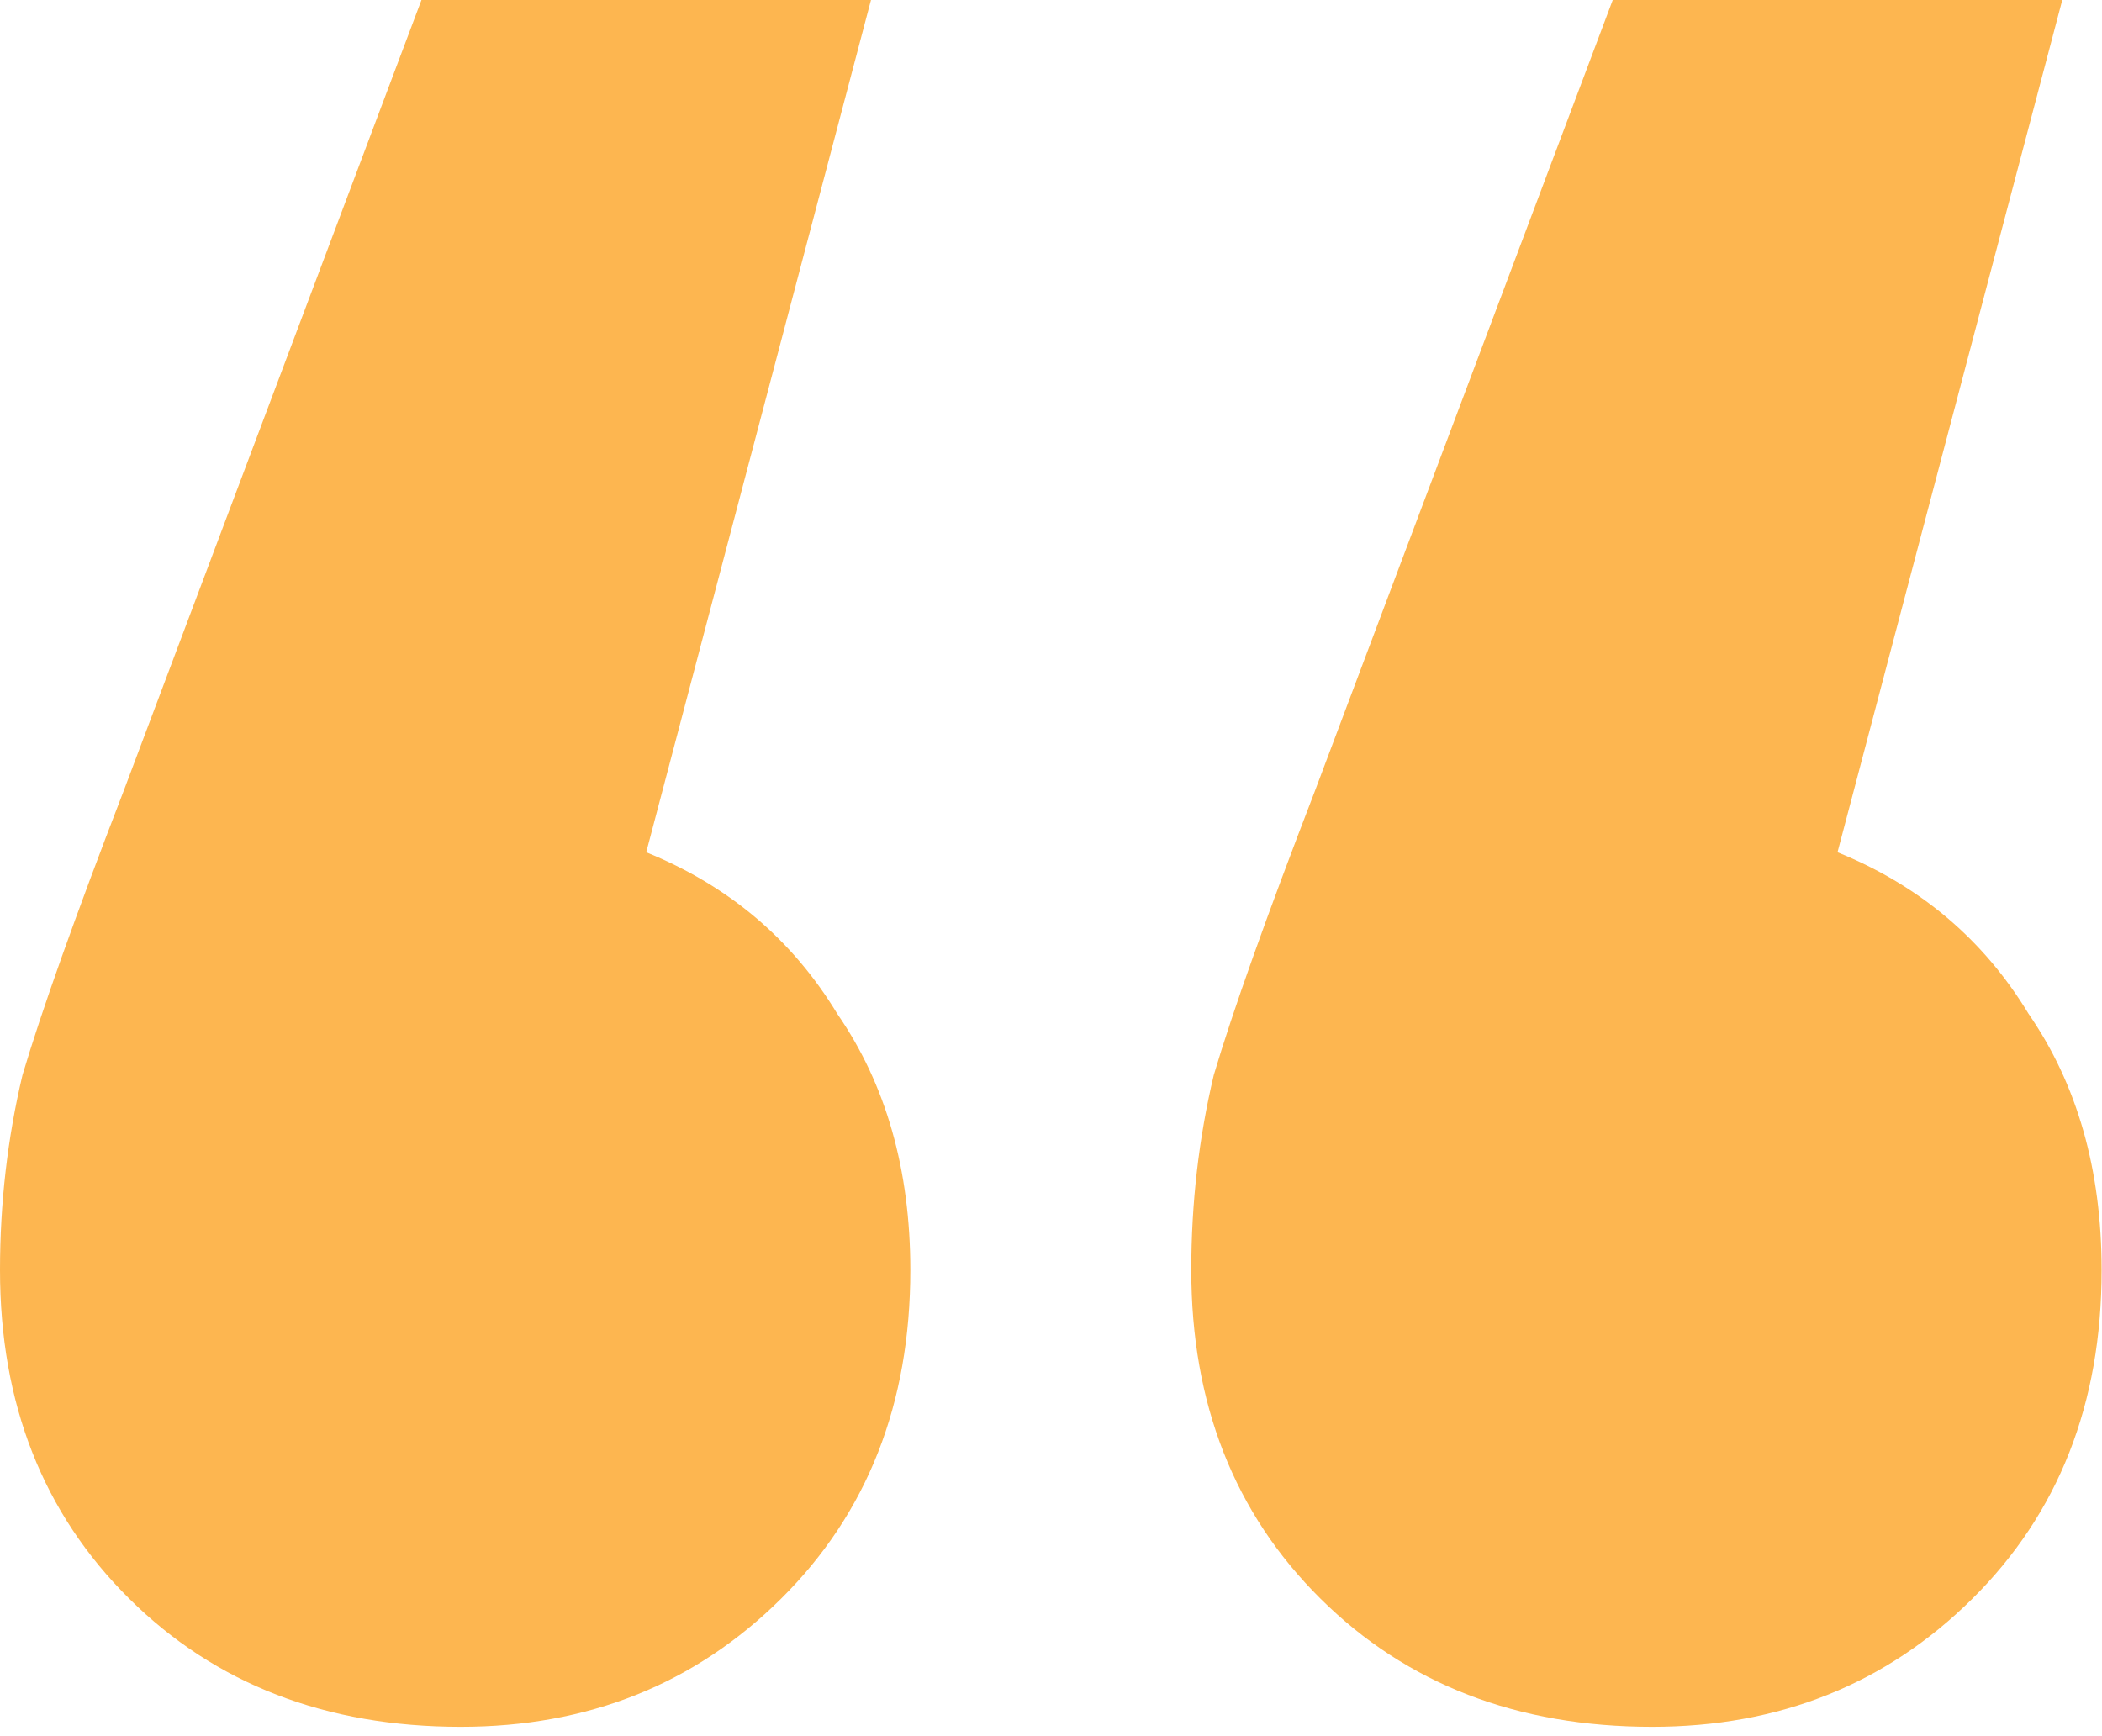 <?xml version="1.0" encoding="UTF-8"?> <svg xmlns="http://www.w3.org/2000/svg" width="92" height="76" viewBox="0 0 92 76" fill="none"> <g clip-path="url(#clip0_509_1213)"> <path d="M28.284 37.307C31.891 38.77 34.678 41.128 36.646 44.379C38.777 47.467 39.843 51.206 39.843 55.595C39.843 61.447 37.957 66.243 34.186 69.982C30.415 73.721 25.742 75.59 20.167 75.59C14.265 75.59 9.428 73.721 5.657 69.982C1.886 66.243 0 61.447 0 55.595C0 52.669 0.328 49.824 0.984 47.061C1.804 44.297 3.279 40.152 5.411 34.625L18.446 0H38.121L28.284 37.307ZM80.424 37.307C84.031 38.77 86.818 41.128 88.786 44.379C90.917 47.467 91.983 51.206 91.983 55.595C91.983 61.447 90.097 66.243 86.326 69.982C82.555 73.721 77.882 75.59 72.308 75.59C66.405 75.59 61.568 73.721 57.797 69.982C54.026 66.243 52.14 61.447 52.14 55.595C52.14 52.669 52.468 49.824 53.124 47.061C53.944 44.297 55.419 40.152 57.551 34.625L70.586 0H90.261L80.424 37.307Z" fill="#FDB650"></path> </g> <defs> <clipPath id="clip0_509_1213"> <rect width="91.983" height="75.59" fill="white"></rect> </clipPath> </defs> </svg> 